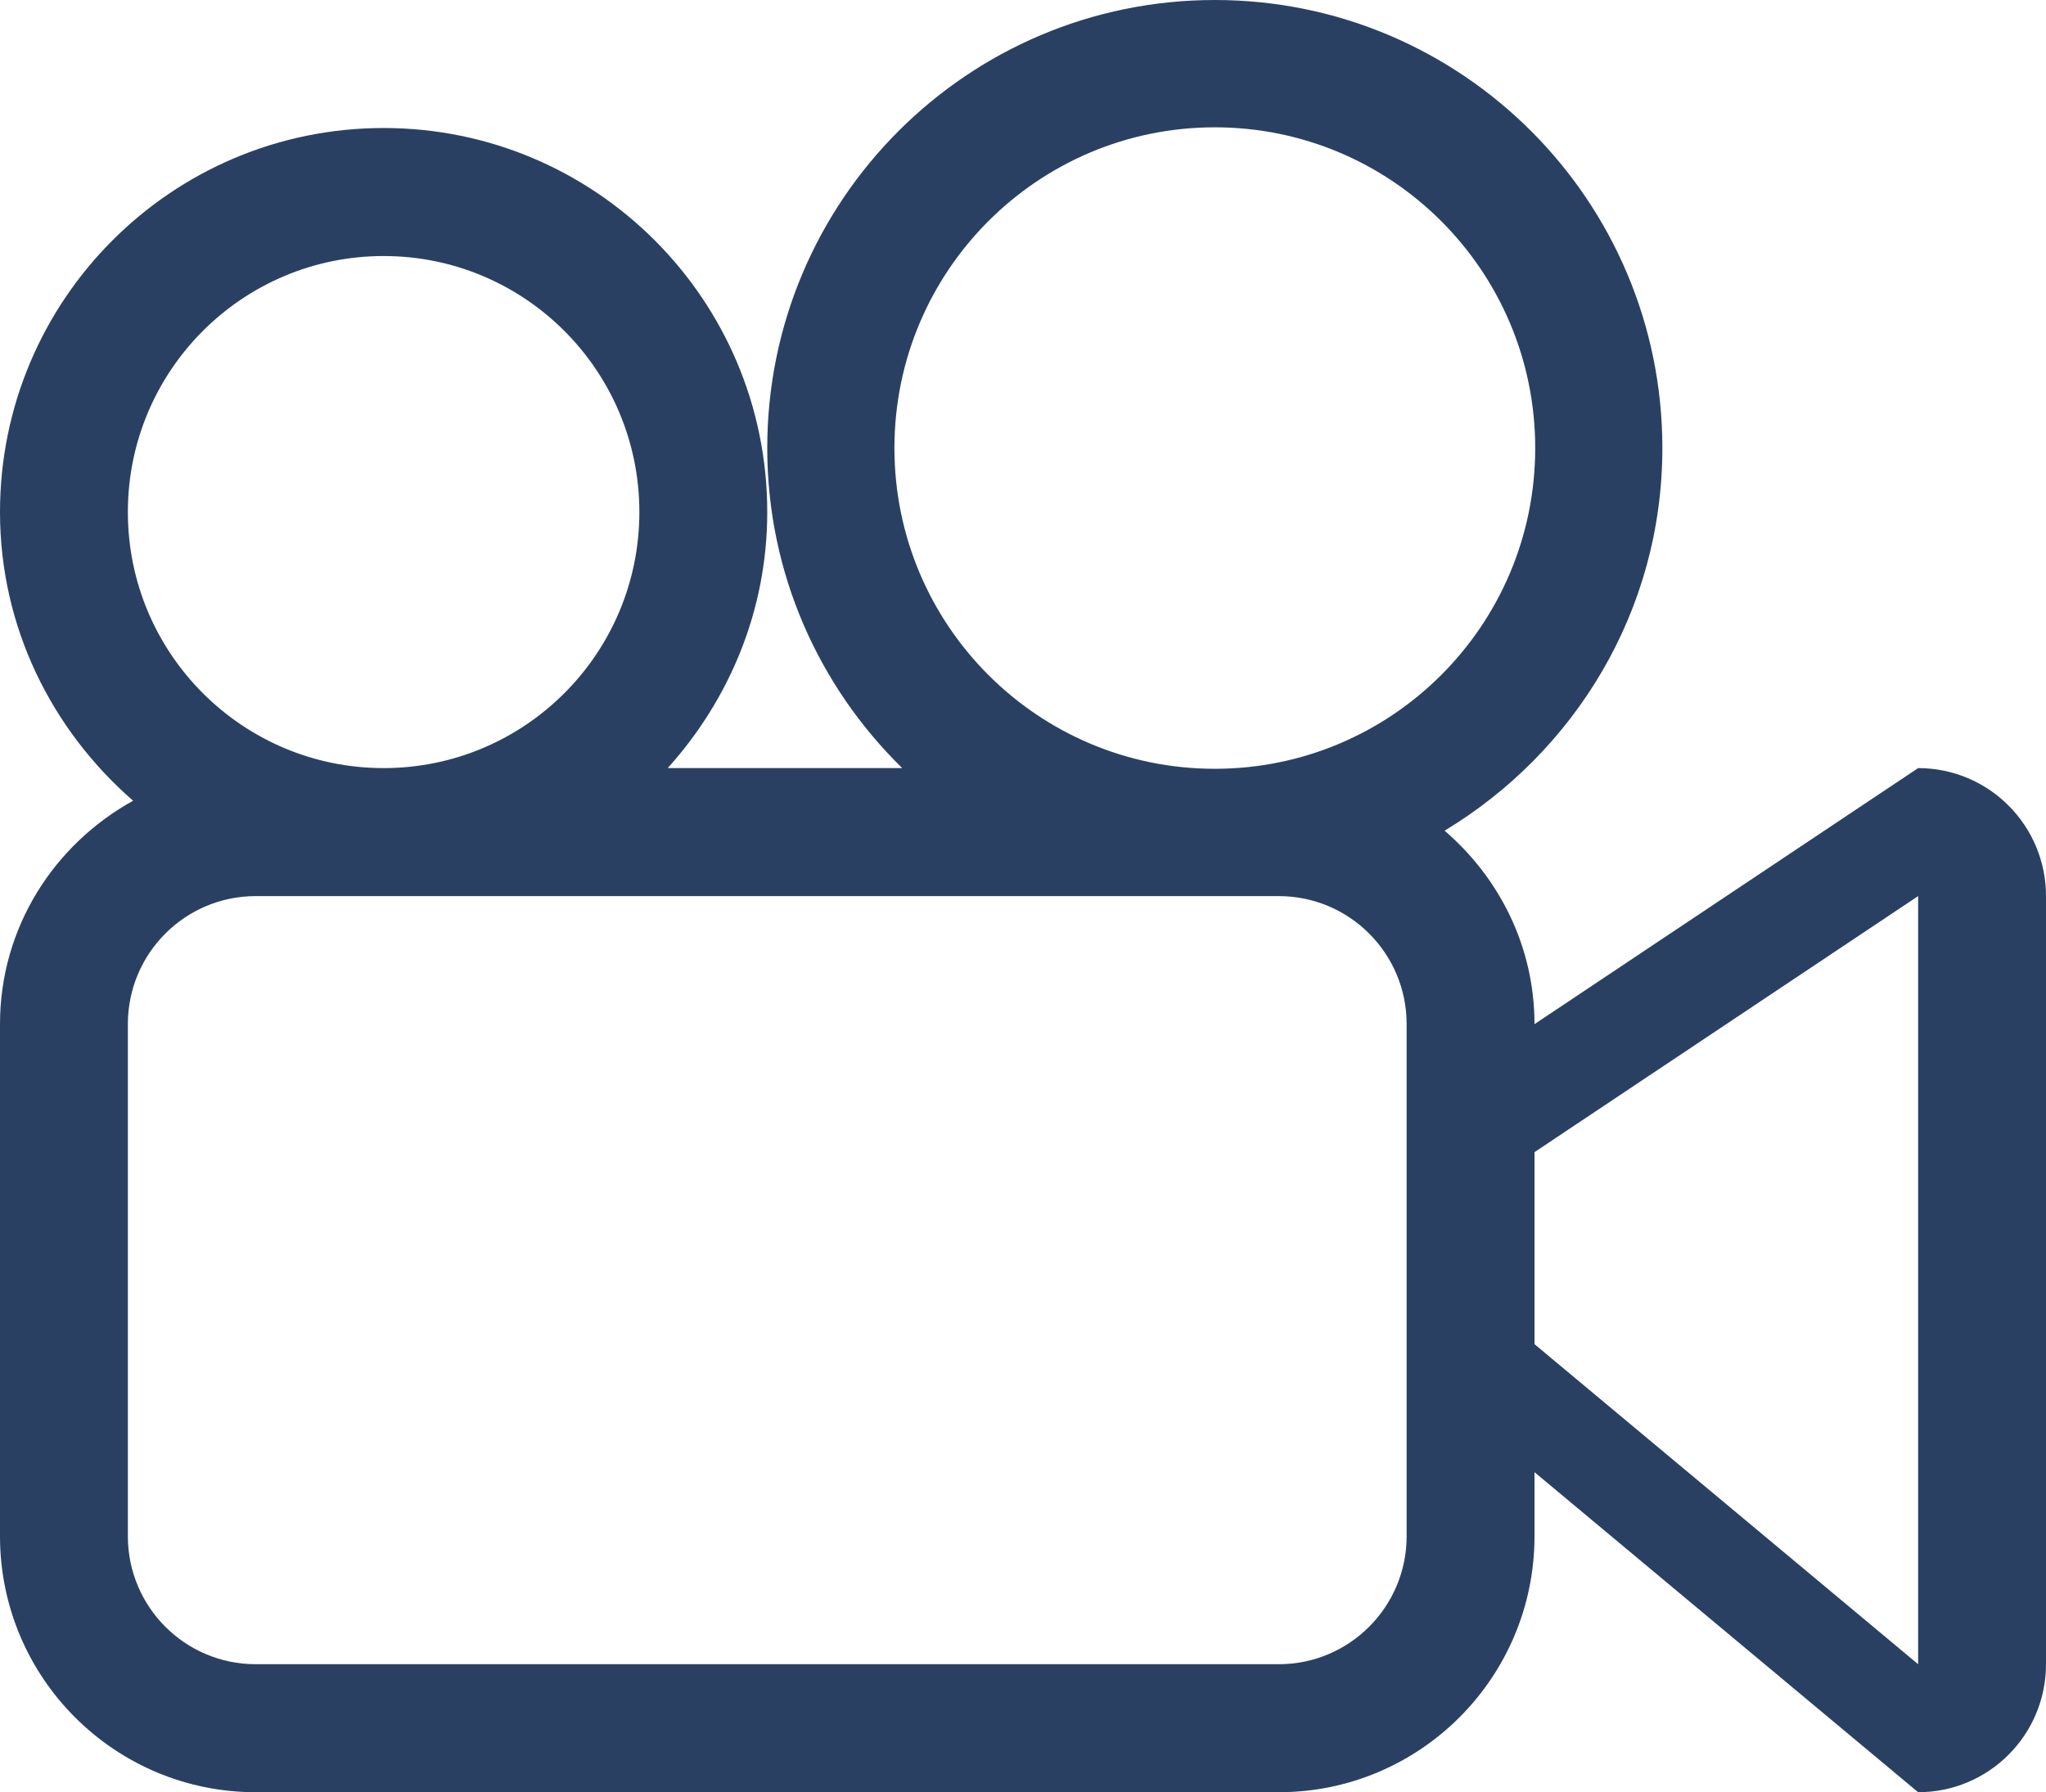 <?xml version="1.0" encoding="UTF-8"?> <svg xmlns="http://www.w3.org/2000/svg" width="113" height="99" viewBox="0 0 113 99" fill="none"><path d="M105.938 42.429L84.75 56.571C84.75 52.279 82.801 48.482 79.785 45.886C86.964 41.555 91.812 33.752 91.812 24.75C91.812 11.081 80.746 0 67.094 0C53.442 0 42.375 11.081 42.375 24.75C42.375 31.683 45.239 37.935 49.83 42.429H36.877C40.26 38.67 42.375 33.745 42.375 28.286C42.375 16.568 32.89 7.071 21.188 7.071C9.485 7.071 0 16.568 0 28.286C0 34.678 2.885 40.343 7.352 44.232C2.991 46.64 0 51.233 0 56.571V84.857C0 92.668 6.324 99 14.125 99H70.625C78.425 99 84.75 92.668 84.75 84.857V81.321L105.938 99C109.84 99 113 95.835 113 91.929V49.5C113 45.593 109.84 42.429 105.938 42.429ZM7.062 28.286C7.062 20.475 13.387 14.143 21.188 14.143C28.988 14.143 35.312 20.475 35.312 28.286C35.312 36.096 28.988 42.429 21.188 42.429C13.387 42.429 7.062 36.096 7.062 28.286ZM77.688 84.857C77.688 88.761 74.527 91.929 70.625 91.929H14.125C10.223 91.929 7.062 88.764 7.062 84.857V56.571C7.062 52.664 10.223 49.5 14.125 49.5H70.625C74.527 49.5 77.688 52.664 77.688 56.571V84.857ZM67.094 42.467C57.319 42.467 49.399 34.533 49.399 24.75C49.399 14.963 57.323 7.033 67.094 7.033C76.865 7.033 84.789 14.963 84.789 24.75C84.789 34.537 76.868 42.467 67.094 42.467ZM105.938 91.929L84.75 74.25V63.643L105.938 49.5V91.929Z" fill="#2A4063"></path></svg> 